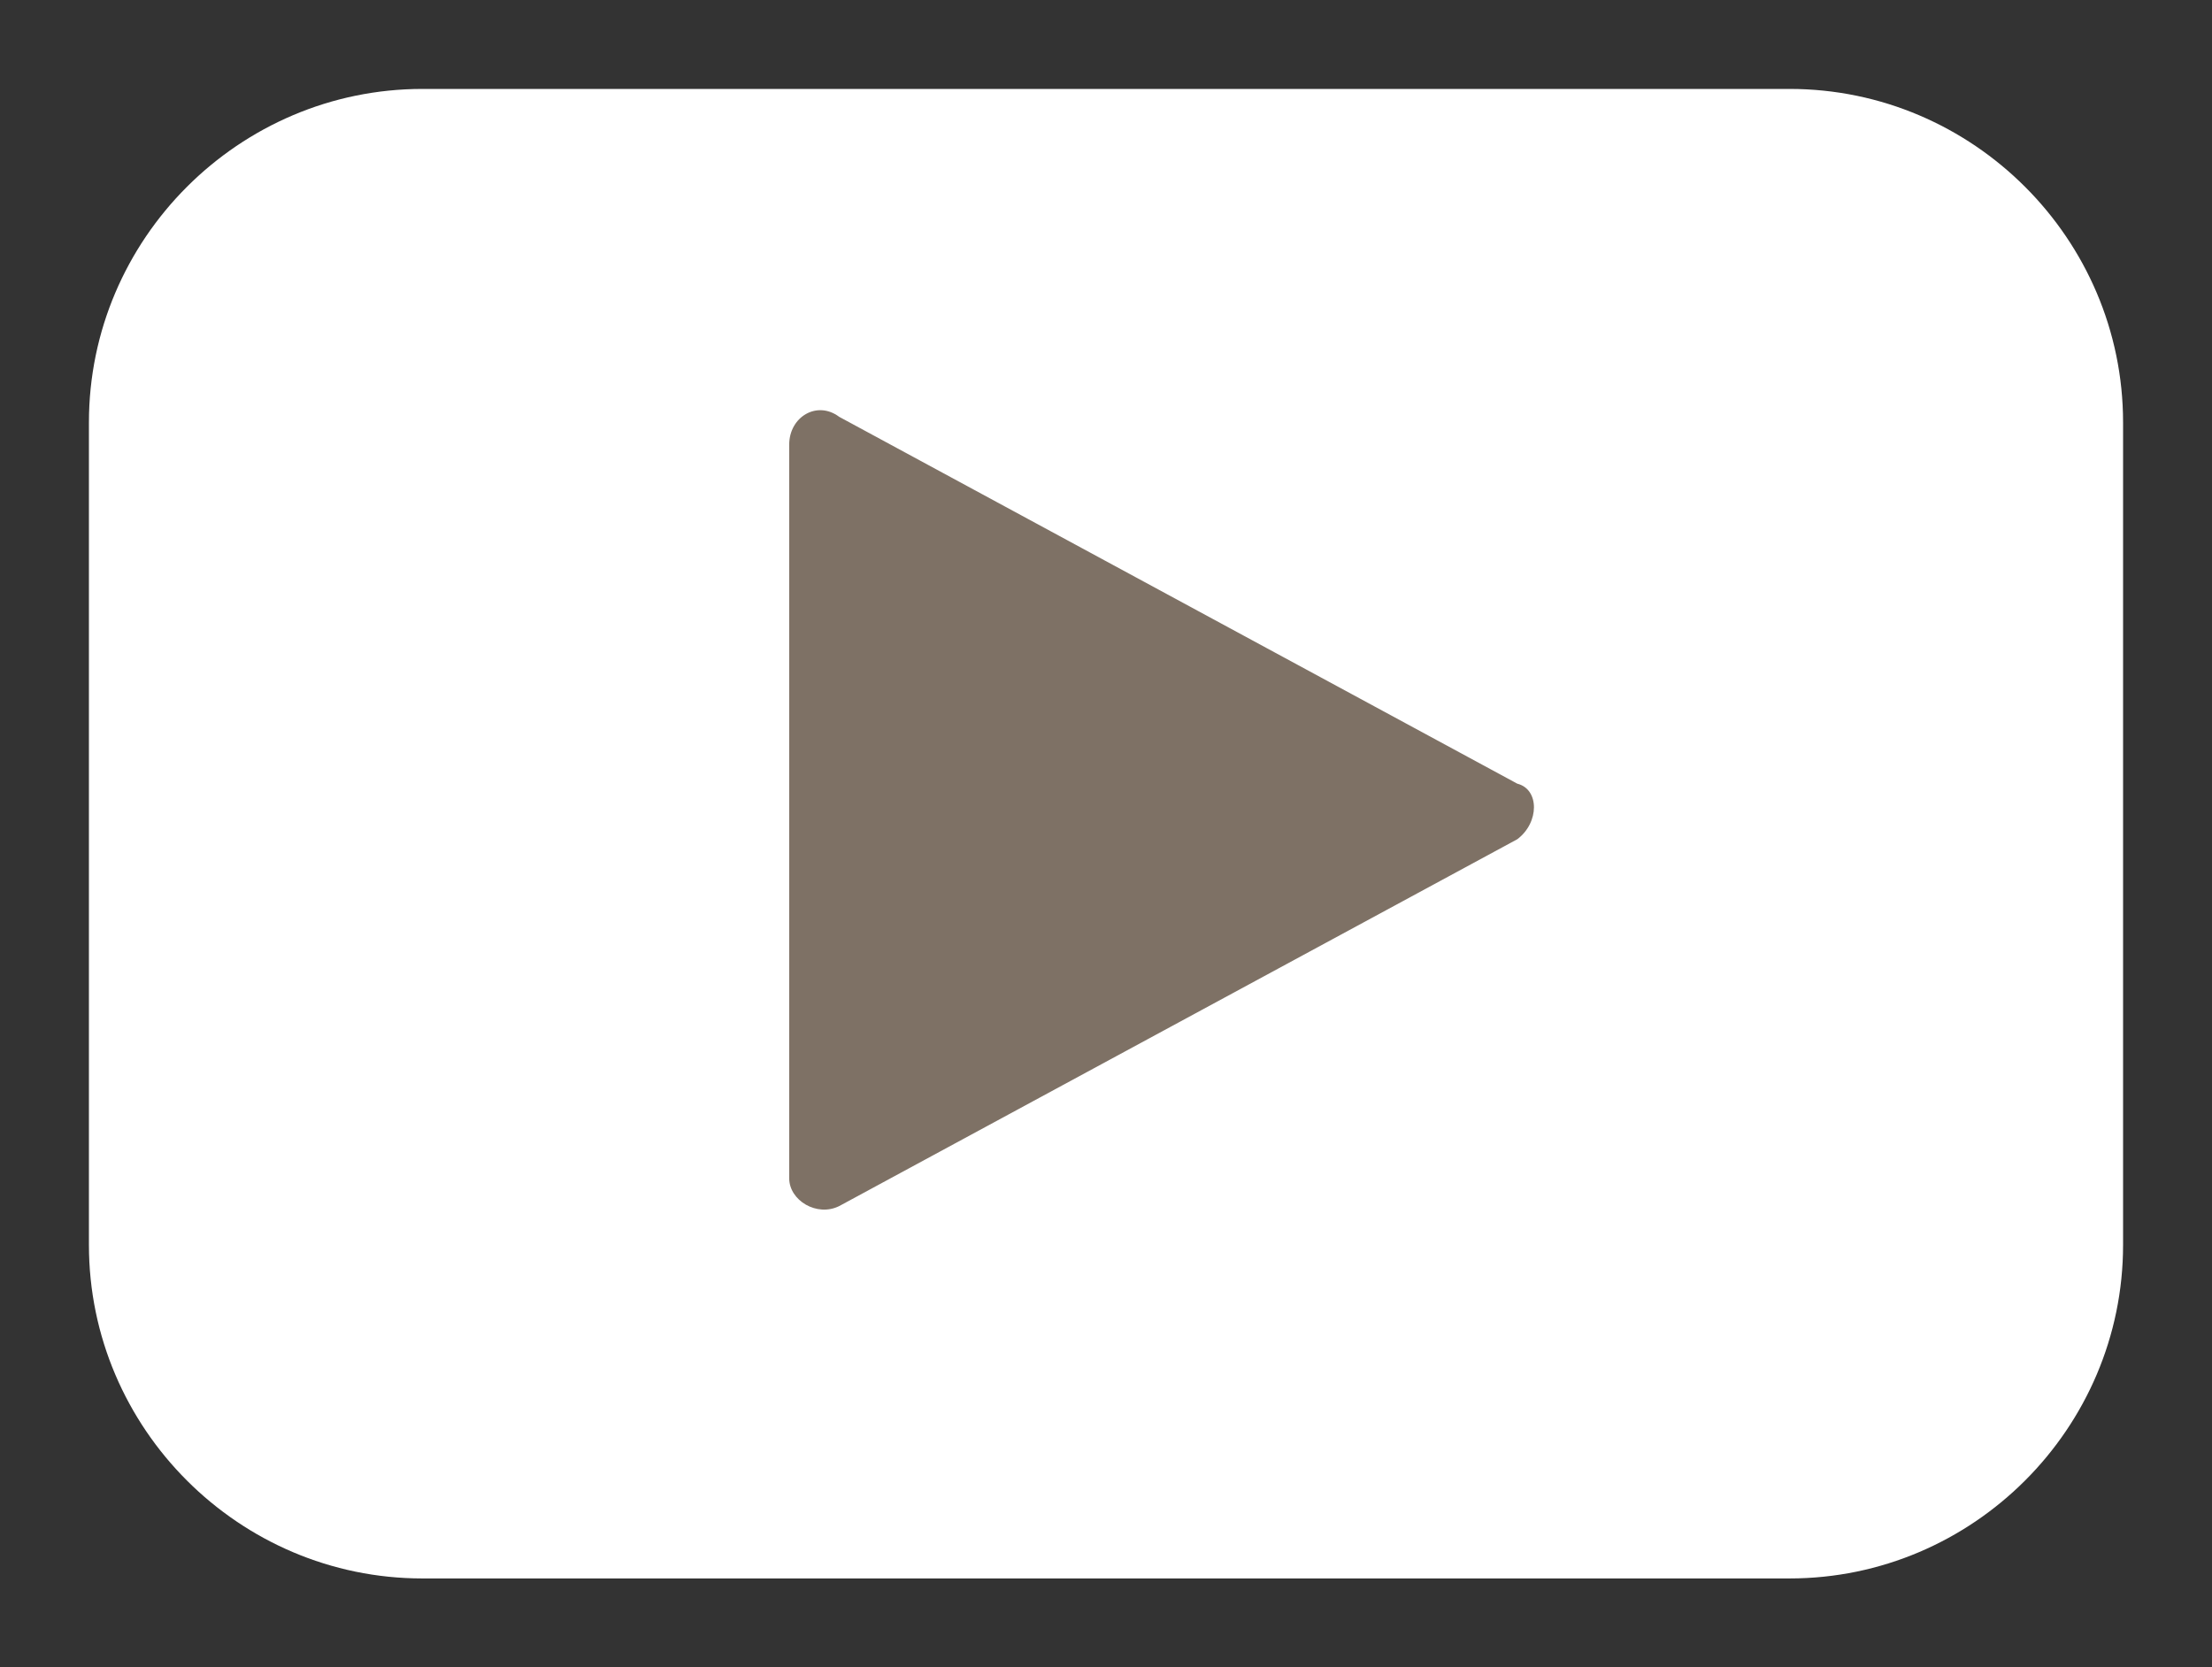<?xml version="1.0" encoding="utf-8"?>
<!-- Generator: Adobe Illustrator 27.4.1, SVG Export Plug-In . SVG Version: 6.00 Build 0)  -->
<svg version="1.1" id="Livello_1" xmlns="http://www.w3.org/2000/svg" xmlns:xlink="http://www.w3.org/1999/xlink" x="0px" y="0px"
	 viewBox="0 0 39.8 30" style="enable-background:new 0 0 39.8 30;" xml:space="preserve">
<rect x="0" y="0" width="39.8" height="30" fill="#333333" stroke="none"/>
<style type="text/css">
	.st0{fill:#FFFFFF;}
	.st1{fill:#7E7165;}
</style>
<g>
	<path class="st0" d="M32.2,28.4H7.6c-3.3,0-6-2.7-6-6V7.6c0-3.3,2.7-6,6-6h24.6c3.3,0,6,2.7,6,6v14.8
		C38.2,25.7,35.5,28.4,32.2,28.4z"/>
	<path class="st1" d="M27.3,15.1l-12.2,6.6c-0.4,0.2-0.9-0.1-0.9-0.5V8c0-0.5,0.5-0.8,0.9-0.5l12.2,6.6
		C27.7,14.2,27.7,14.8,27.3,15.1z"/>
</g>
</svg>
